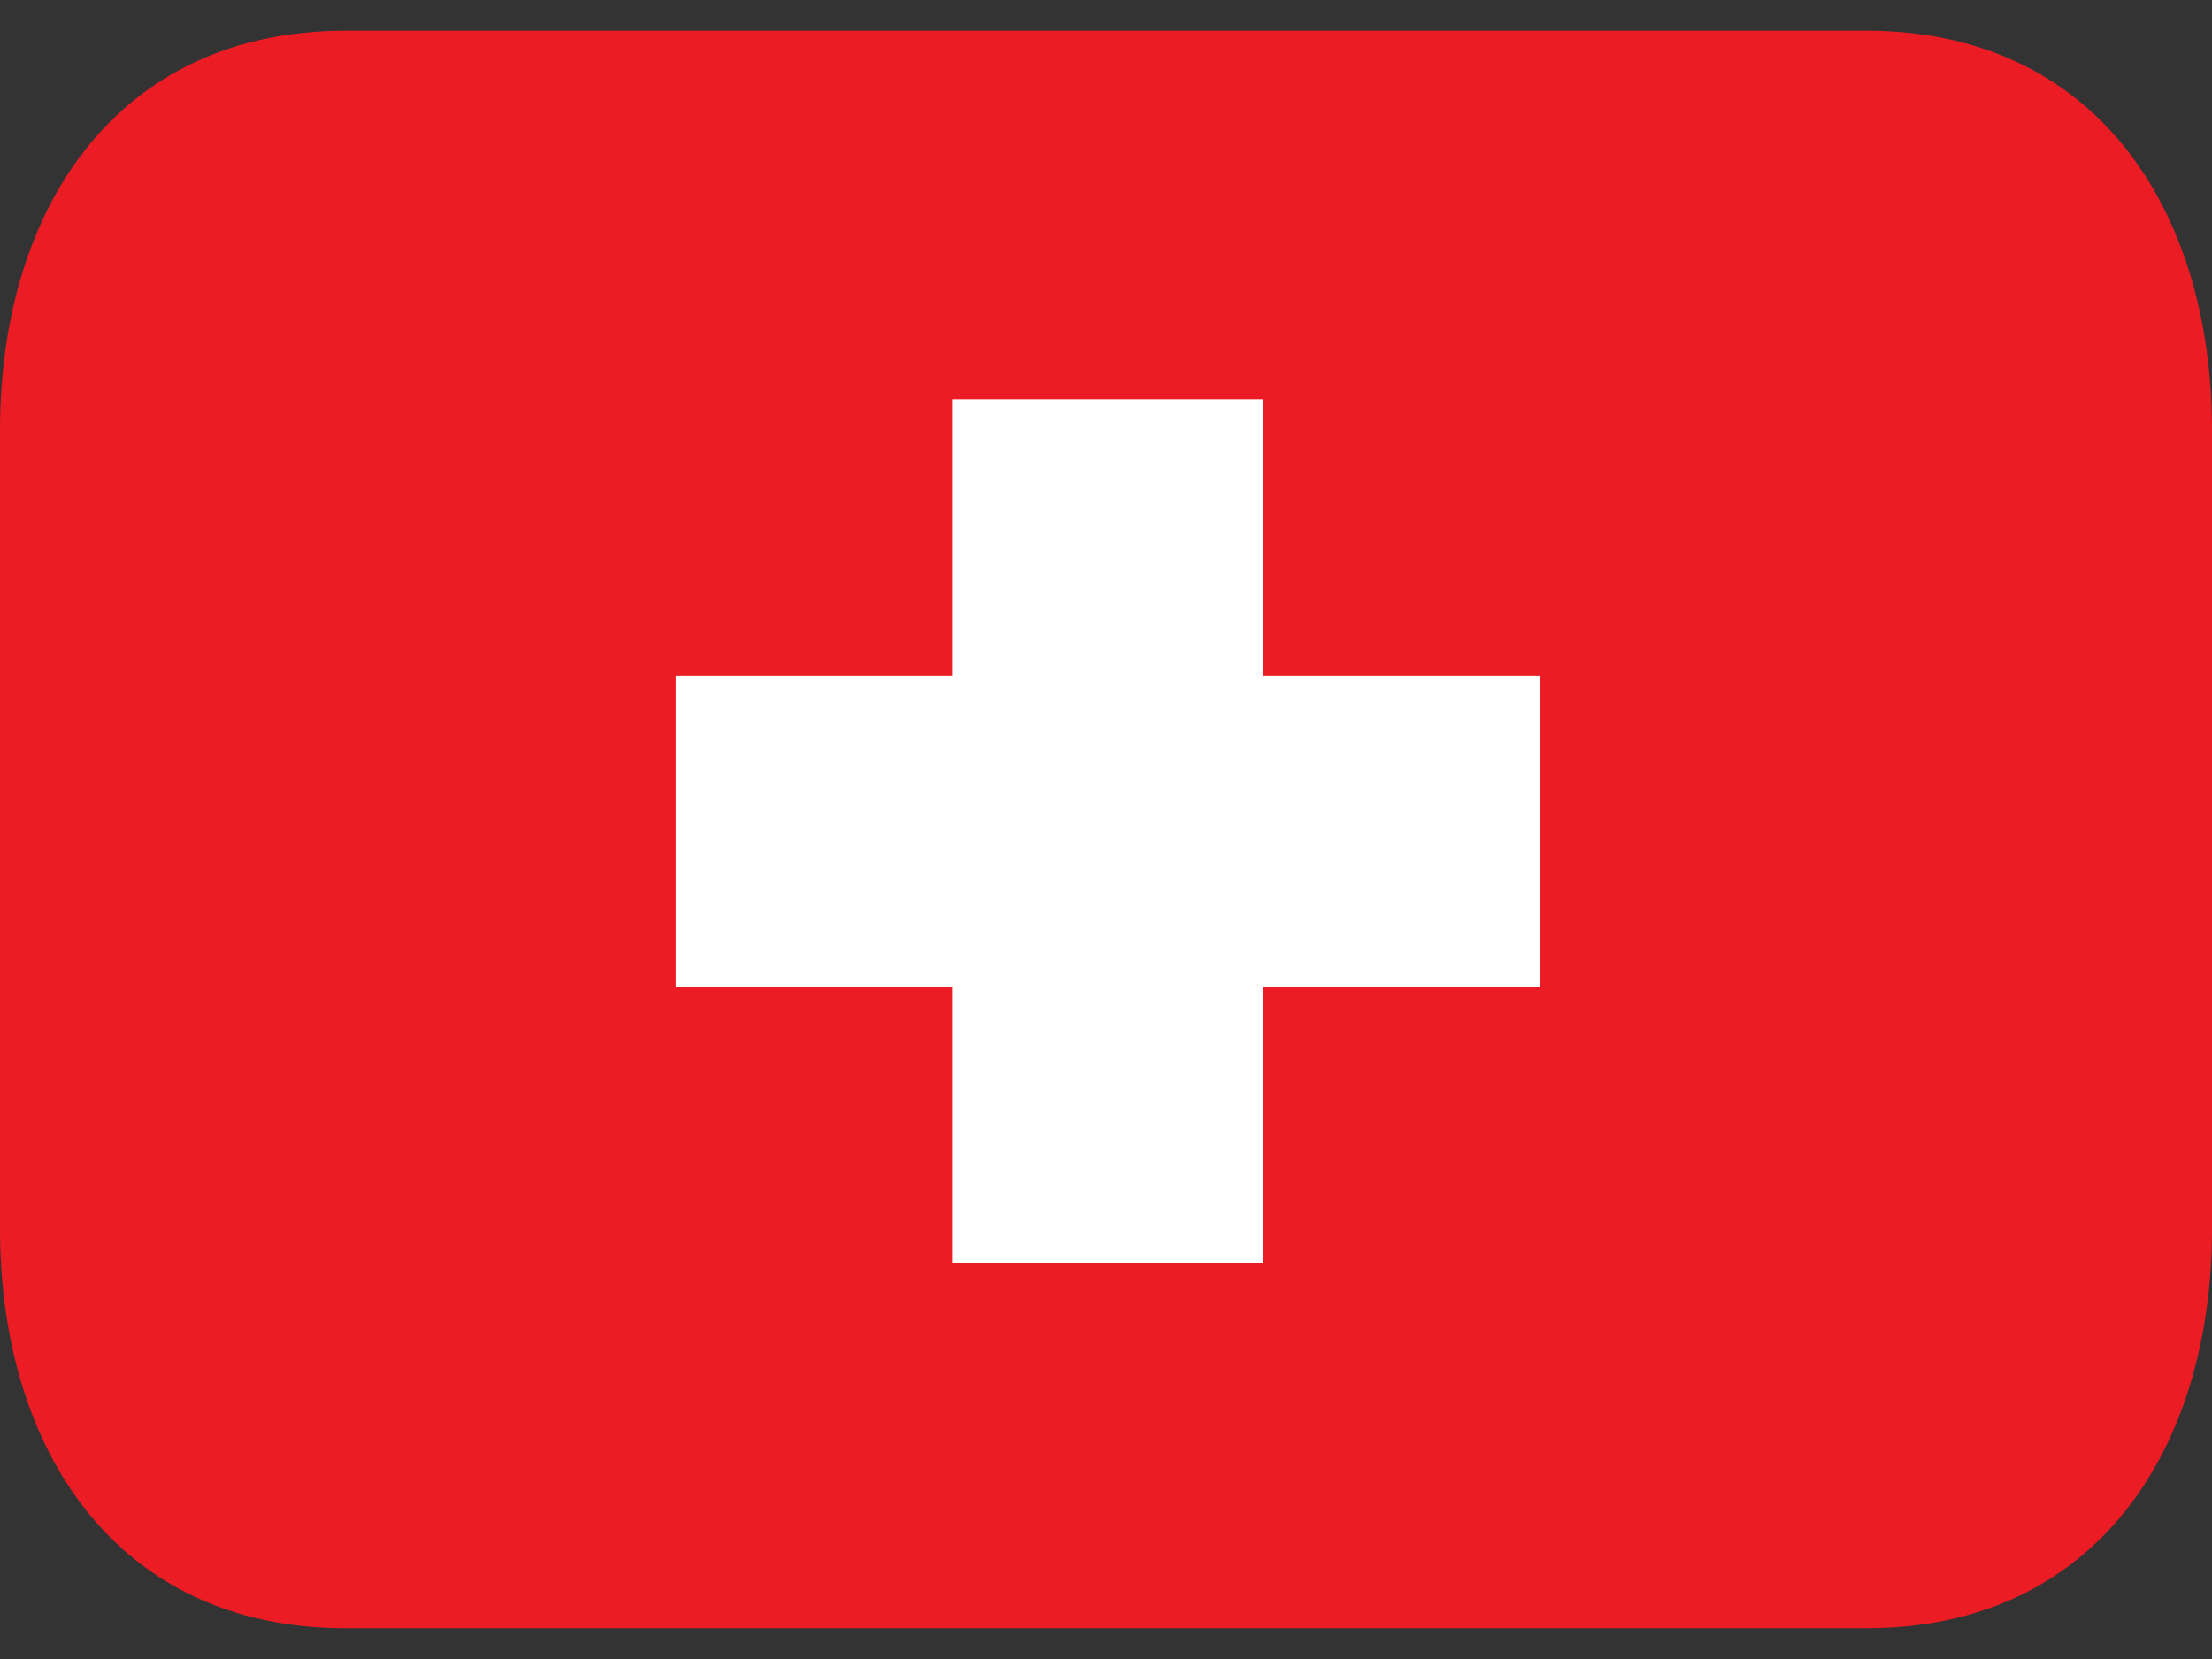 <?xml version="1.0"?>
<svg xmlns="http://www.w3.org/2000/svg" width="48" height="36" viewBox="0 0 48 36" fill="none"><rect x="0" y="0" width="48" height="36" fill="#333333" stroke="none"/><path d="M7.5 0.666C2.53 0.666 0 4.546 0 9.333V26.666C0 31.452 2.53 35.333 7.5 35.333H40.5C45.47 35.333 48 31.452 48 26.666V9.333C48 4.546 45.47 0.666 40.5 0.666" fill="#EC1C24"/><path d="M14.667 21.416H20.667V27.416H27.417V21.416H33.417V14.666H27.417V8.666H20.667V14.666H14.667V21.416Z" fill="white"/></svg>
